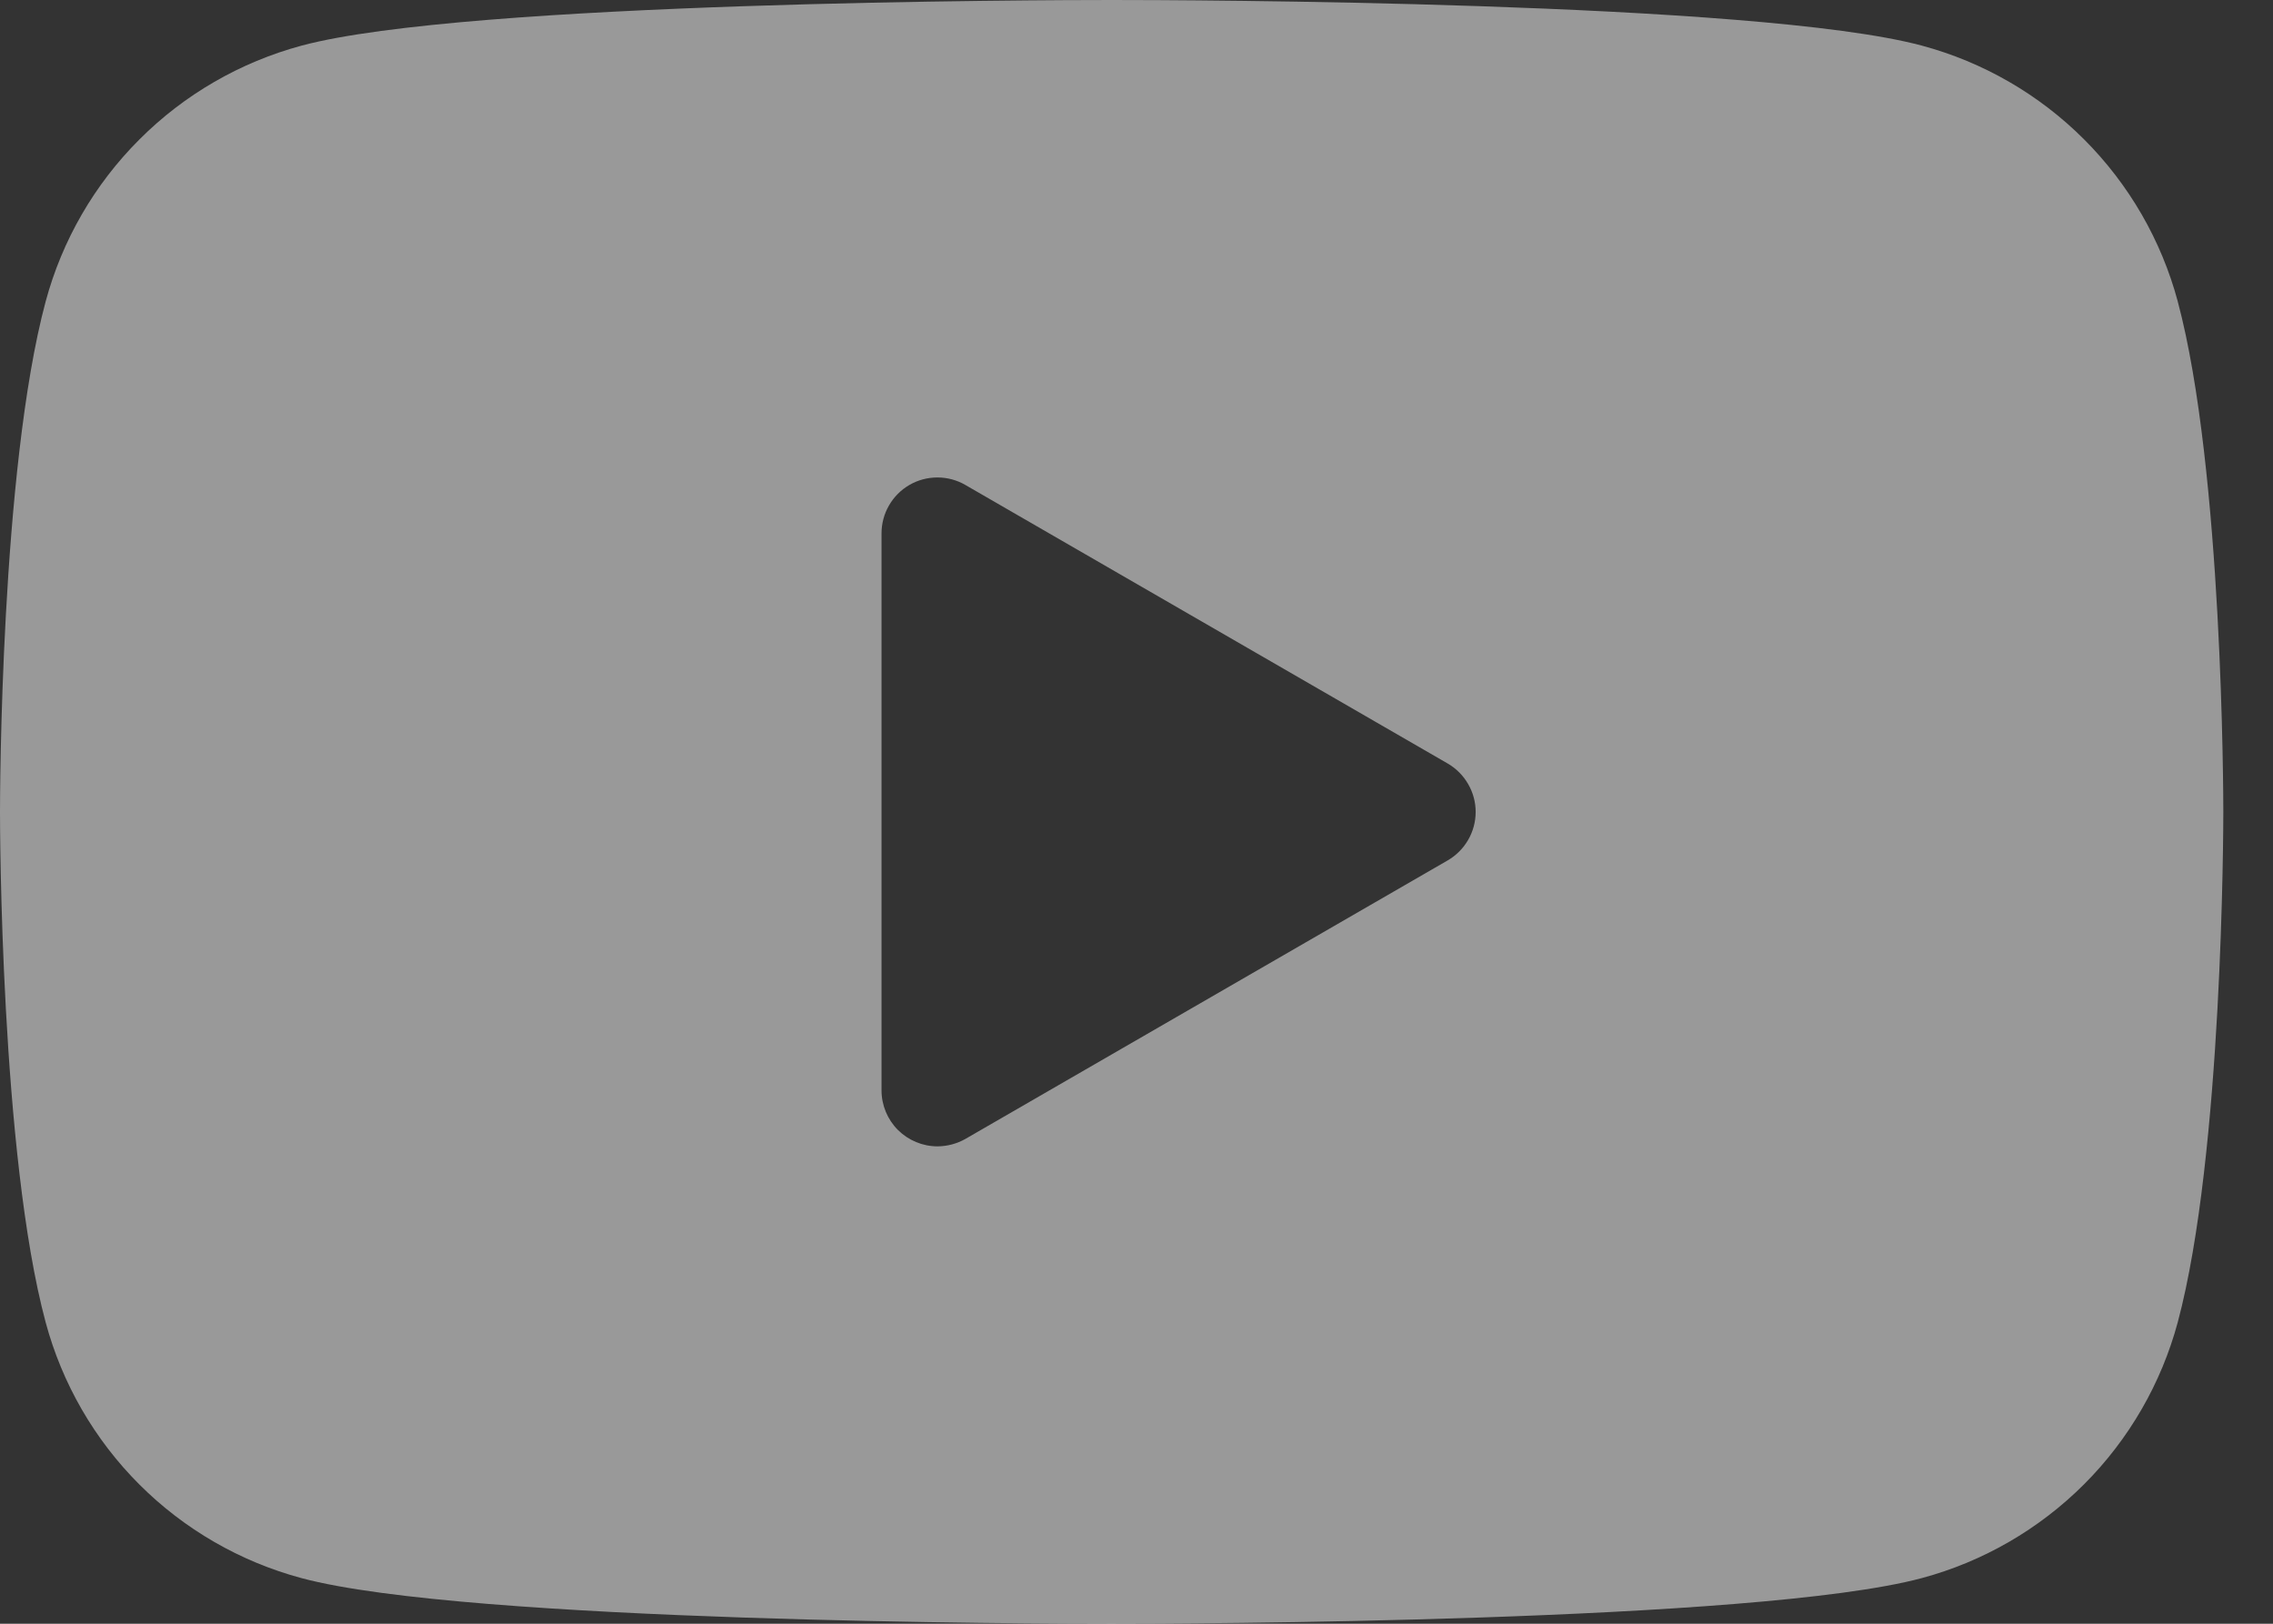 <svg width="28" height="20" viewBox="0 0 28 20" fill="none" xmlns="http://www.w3.org/2000/svg">
<rect x="0" y="0" width="28" height="20" fill="#333333" stroke="none"/>
<path fill-rule="evenodd" clip-rule="evenodd" d="M3.714 19.438C5.751 19.985 12.887 20 13.694 20C14.501 20 21.637 19.984 23.673 19.438C24.429 19.235 25.118 18.836 25.672 18.283C26.225 17.73 26.624 17.04 26.827 16.285C27.382 14.212 27.388 10.17 27.388 9.999C27.388 9.828 27.382 5.787 26.827 3.715V3.714C26.624 2.958 26.226 2.27 25.672 1.716C25.119 1.163 24.43 0.765 23.675 0.562C21.637 0.015 14.501 0 13.694 0C12.887 0 5.751 0.016 3.715 0.562C2.959 0.766 2.27 1.164 1.717 1.718C1.163 2.271 0.765 2.96 0.562 3.715C0.006 5.788 0 9.83 0 10.001C0 10.172 0.006 14.214 0.562 16.286C0.765 17.042 1.163 17.731 1.716 18.284C2.269 18.837 2.958 19.235 3.714 19.438ZM11.061 13.918C11.191 14.047 11.366 14.12 11.549 14.12C11.669 14.119 11.788 14.088 11.893 14.028L17.833 10.598C17.938 10.537 18.025 10.45 18.085 10.346C18.146 10.241 18.178 10.122 18.178 10.001C18.178 9.88 18.146 9.761 18.085 9.657C18.025 9.552 17.938 9.465 17.833 9.404L11.893 5.974C11.789 5.913 11.669 5.881 11.548 5.881C11.427 5.881 11.308 5.912 11.203 5.973C11.098 6.034 11.011 6.121 10.951 6.226C10.89 6.331 10.859 6.45 10.859 6.571V13.43C10.859 13.613 10.932 13.789 11.061 13.918Z" fill="white" fill-opacity="0.5"/>
</svg>

